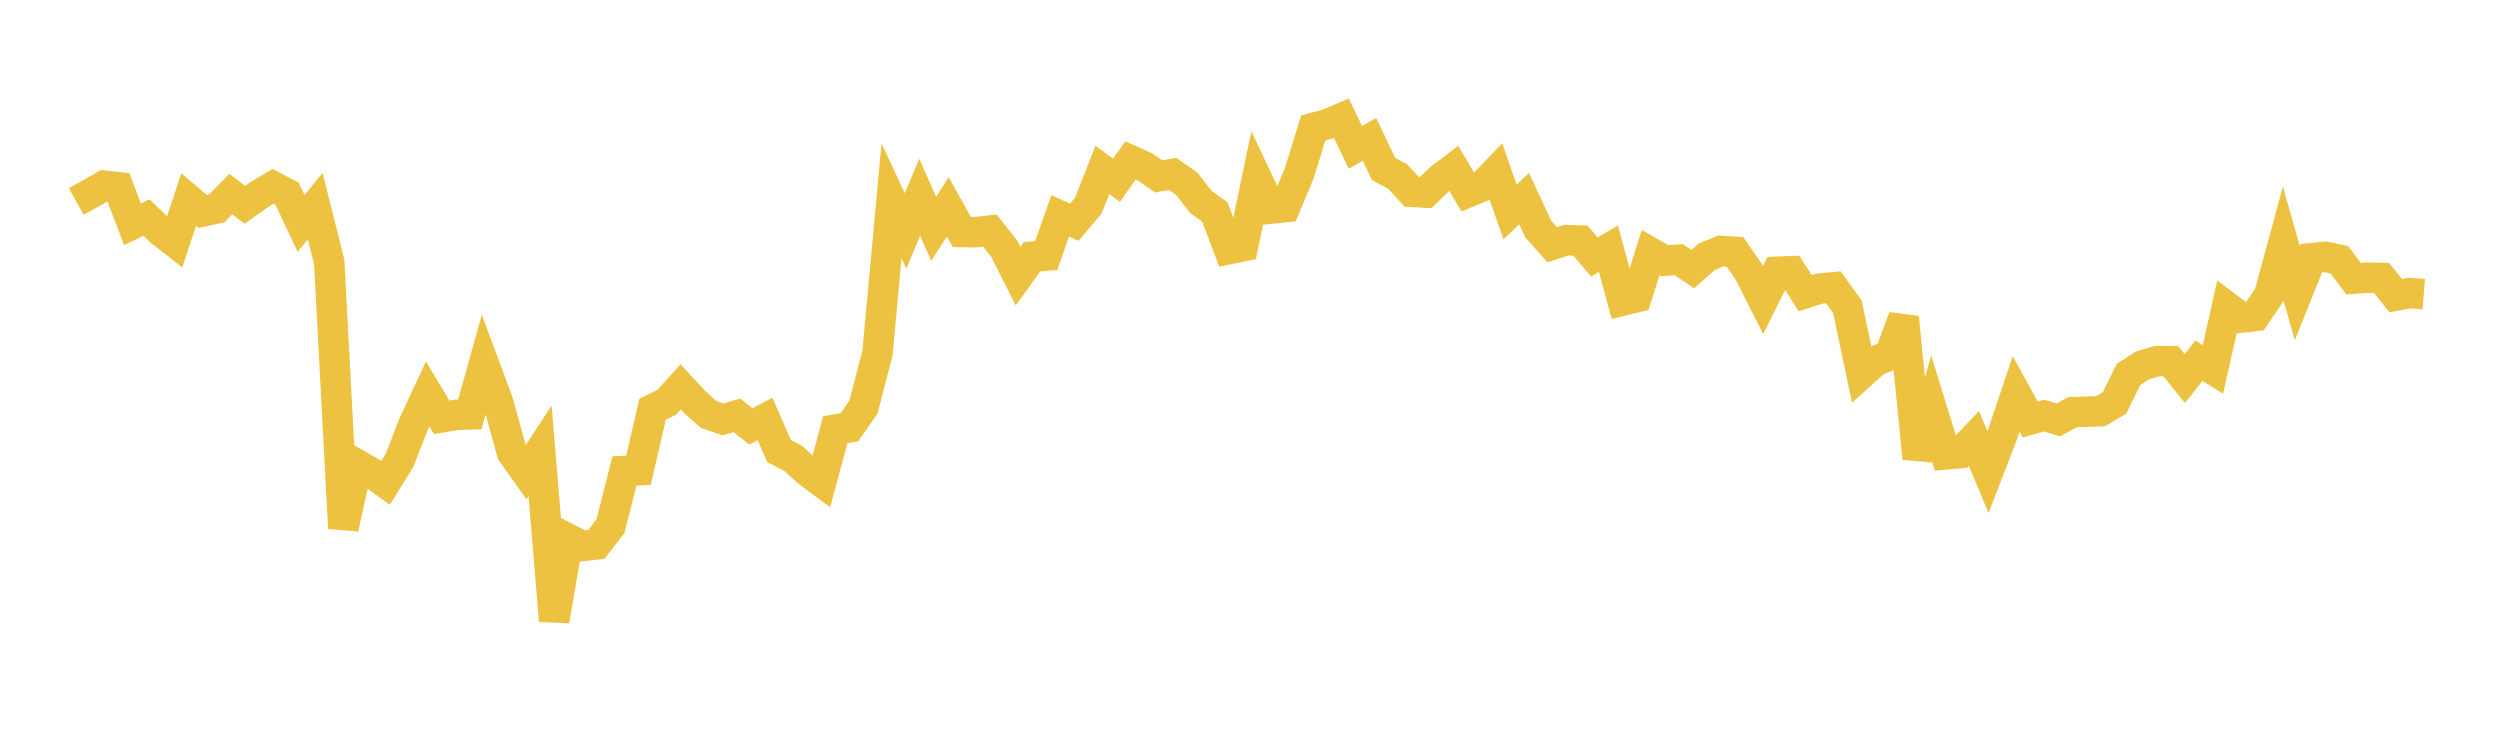 <svg width="164" height="48" xmlns="http://www.w3.org/2000/svg" xmlns:xlink="http://www.w3.org/1999/xlink"><path fill="none" stroke="rgb(237,194,64)" stroke-width="2" d="M5,13.217L5.922,12.703L6.844,12.18L7.766,12.283L8.689,14.711L9.611,14.274L10.533,15.162L11.455,15.881L12.377,13.089L13.299,13.872L14.222,13.671L15.144,12.734L16.066,13.435L16.988,12.777L17.91,12.226L18.832,12.706L19.754,14.657L20.677,13.524L21.599,17.194L22.521,34.654L23.443,30.479L24.365,31.009L25.287,31.676L26.21,30.193L27.132,27.818L28.054,25.842L28.976,27.378L29.898,27.219L30.82,27.187L31.743,23.874L32.665,26.348L33.587,29.684L34.509,30.987L35.431,29.582L36.353,40.719L37.275,35.346L38.198,35.818L39.12,35.715L40.042,34.528L40.964,30.896L41.886,30.85L42.808,26.847L43.731,26.394L44.653,25.379L45.575,26.373L46.497,27.197L47.419,27.51L48.341,27.249L49.263,27.975L50.186,27.479L51.108,29.592L52.03,30.071L52.952,30.911L53.874,31.597L54.796,28.186L55.719,28.033L56.641,26.708L57.563,23.154L58.485,13.175L59.407,15.147L60.329,12.937L61.251,15.01L62.174,13.57L63.096,15.218L64.018,15.233L64.94,15.127L65.862,16.292L66.784,18.116L67.707,16.839L68.629,16.769L69.551,14.163L70.473,14.579L71.395,13.485L72.317,11.14L73.24,11.828L74.162,10.516L75.084,10.934L76.006,11.571L76.928,11.412L77.85,12.052L78.772,13.243L79.695,13.904L80.617,16.345L81.539,16.152L82.461,11.734L83.383,13.682L84.305,13.583L85.228,11.373L86.15,8.394L87.072,8.149L87.994,7.756L88.916,9.668L89.838,9.14L90.76,11.086L91.683,11.575L92.605,12.582L93.527,12.632L94.449,11.741L95.371,11.041L96.293,12.617L97.216,12.234L98.138,11.269L99.06,13.908L99.982,13.028L100.904,15.018L101.826,16.054L102.749,15.754L103.671,15.784L104.593,16.853L105.515,16.313L106.437,19.722L107.359,19.497L108.281,16.57L109.204,17.098L110.126,17.035L111.048,17.653L111.97,16.837L112.892,16.459L113.814,16.518L114.737,17.865L115.659,19.685L116.581,17.829L117.503,17.792L118.425,19.235L119.347,18.937L120.269,18.848L121.192,20.131L122.114,24.514L123.036,23.687L123.958,23.312L124.88,20.822L125.802,30.07L126.725,26.826L127.647,29.809L128.569,29.729L129.491,28.762L130.413,30.97L131.335,28.584L132.257,25.844L133.18,27.522L134.102,27.265L135.024,27.546L135.946,27.041L136.868,27.008L137.79,26.976L138.713,26.43L139.635,24.557L140.557,23.966L141.479,23.692L142.401,23.689L143.323,24.834L144.246,23.663L145.168,24.237L146.09,20.131L147.012,20.829L147.934,20.728L148.856,19.361L149.778,15.975L150.701,19.233L151.623,16.939L152.545,16.846L153.467,17.041L154.389,18.279L155.311,18.211L156.234,18.239L157.156,19.397L158.078,19.223L159,19.296"></path></svg>